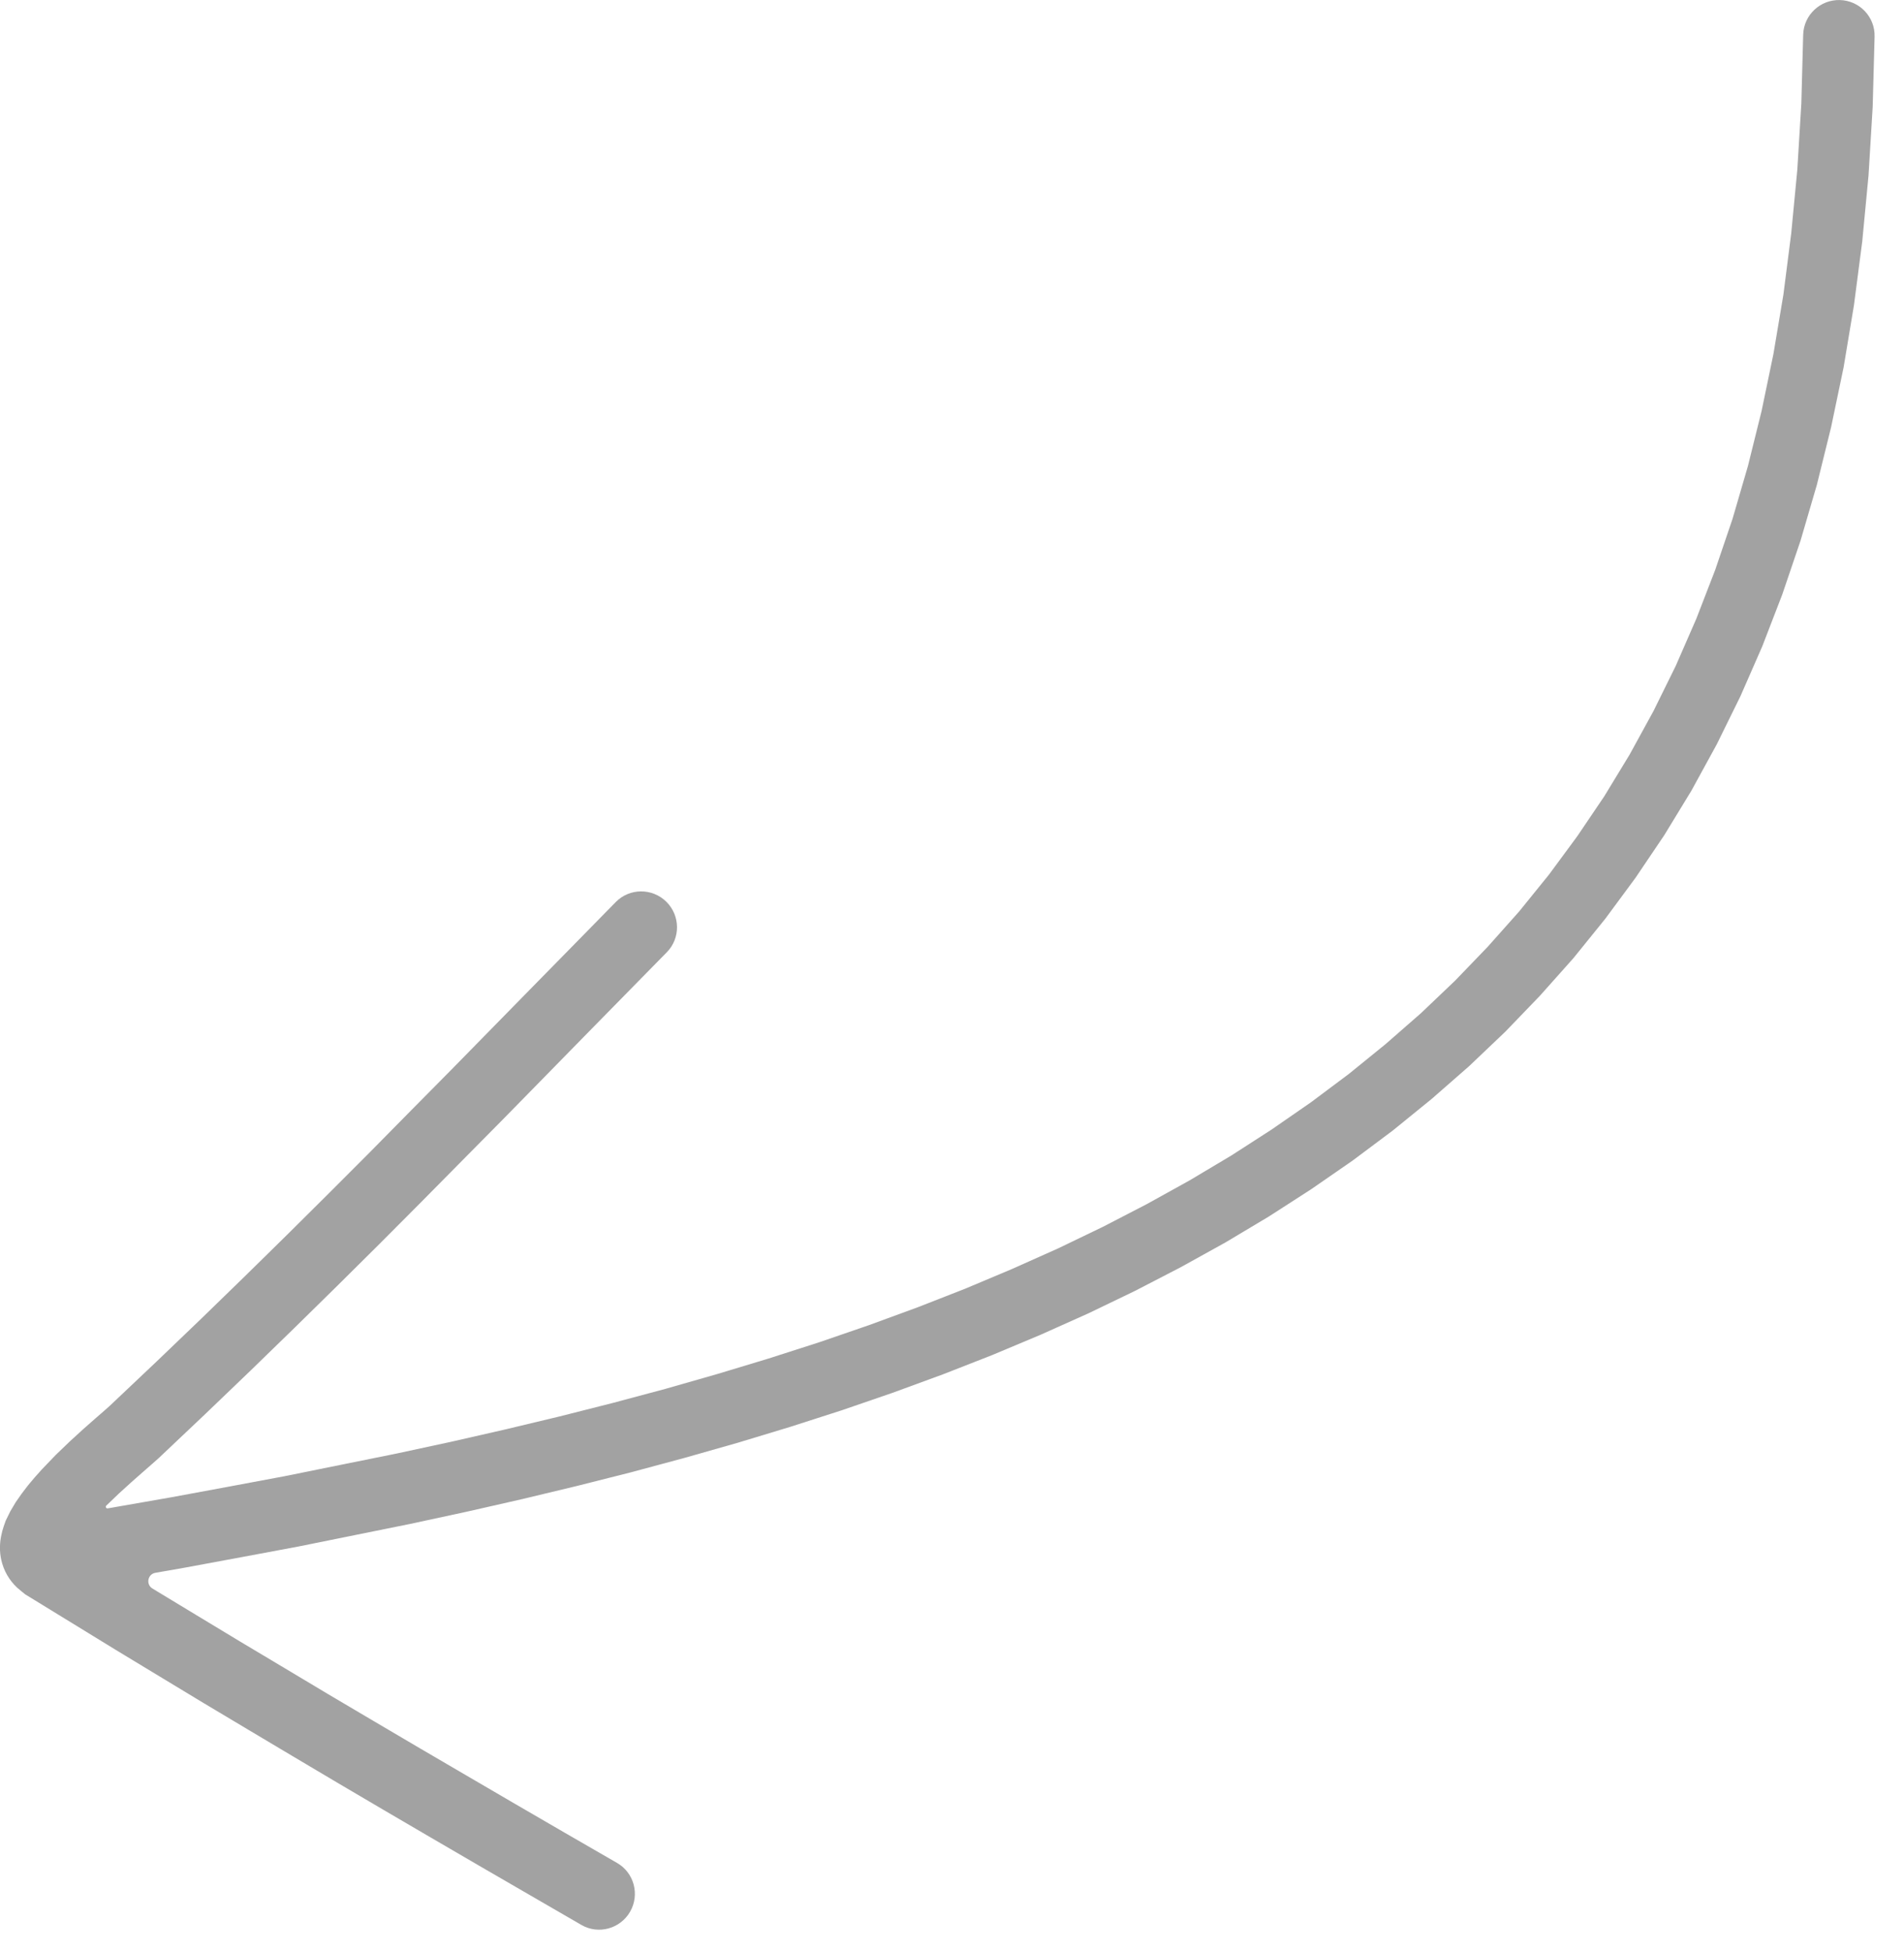 <?xml version="1.0" encoding="UTF-8"?> <svg xmlns="http://www.w3.org/2000/svg" width="40" height="41" viewBox="0 0 40 41" fill="none"><path d="M37.882 0.726L37.843 2.175L37.759 3.561L37.631 4.898L37.466 6.19L37.257 7.433L37.008 8.631L36.721 9.788L36.397 10.898L36.034 11.967L35.636 12.996L35.205 13.983L34.737 14.932L34.236 15.846L33.704 16.721L33.136 17.561L32.54 18.369L31.914 19.142L31.254 19.883L30.568 20.595L29.853 21.276L29.108 21.927L28.338 22.552L27.54 23.149L26.715 23.72L25.866 24.267L24.992 24.788L24.093 25.286L23.173 25.762L22.23 26.216L21.263 26.648L20.279 27.062L19.274 27.455L18.25 27.83L17.206 28.189L16.147 28.529L15.071 28.854L13.98 29.166L12.874 29.462L11.752 29.746L10.62 30.017L9.475 30.278L8.319 30.527L7.146 30.764L5.975 31.001L4.787 31.223L3.598 31.443L2.395 31.653L2.263 31.676C2.23 31.681 2.21 31.643 2.232 31.619L2.501 31.361L2.762 31.124L2.998 30.916L3.19 30.748L3.331 30.623L4.314 29.693L5.266 28.78L6.189 27.883L7.091 26.997L7.975 26.12L8.844 25.248L9.7 24.382L10.558 23.515L11.412 22.644L12.265 21.773L13.136 20.886L14.008 19.998C14.298 19.704 14.294 19.229 13.999 18.937C13.703 18.645 13.228 18.647 12.938 18.941L12.067 19.829L11.195 20.717L10.342 21.587L9.489 22.457L8.634 23.321L7.782 24.185L6.916 25.052L6.038 25.924L5.142 26.804L4.225 27.695L3.28 28.601L2.304 29.524L2.203 29.614L2.011 29.781L1.76 30.002L1.476 30.261L1.172 30.553L0.878 30.859L0.726 31.029L0.585 31.197L0.454 31.369L0.329 31.548L0.218 31.735L0.12 31.934L0.078 32.054C0.055 32.12 0.037 32.188 0.024 32.257L0.02 32.278C0.003 32.366 -0.003 32.456 0 32.546L0 32.555C0.004 32.65 0.02 32.745 0.047 32.836C0.08 32.948 0.131 33.055 0.197 33.151C0.259 33.242 0.334 33.323 0.42 33.392L0.529 33.481L1.48 34.064L2.424 34.643L3.351 35.204L4.277 35.764L5.21 36.321L6.142 36.876L7.089 37.438L8.056 38.007L9.048 38.587L10.066 39.18L11.121 39.791L12.216 40.425C12.573 40.63 13.031 40.505 13.238 40.145C13.444 39.785 13.321 39.326 12.962 39.121L11.867 38.489L10.816 37.879L9.8 37.286L8.811 36.708L7.848 36.141L6.903 35.583L5.975 35.028L5.047 34.474L4.123 33.916L3.201 33.358C3.061 33.271 3.102 33.057 3.264 33.029L3.865 32.924L5.064 32.702L6.263 32.478L7.446 32.239L8.628 32L9.8 31.747L10.963 31.483L12.113 31.207L13.254 30.919L14.38 30.616L15.495 30.299L16.595 29.966L17.681 29.617L18.751 29.249L19.805 28.863L20.843 28.457L21.861 28.03L22.862 27.582L23.842 27.11L24.801 26.614L25.74 26.094L26.656 25.547L27.547 24.973L28.415 24.373L29.259 23.742L30.074 23.08L30.863 22.39L31.625 21.665L32.354 20.908L33.057 20.119L33.725 19.293L34.361 18.432L34.965 17.537L35.535 16.602L36.067 15.63L36.563 14.622L37.023 13.572L37.443 12.483L37.826 11.355L38.169 10.183L38.469 8.969L38.731 7.715L38.948 6.414L39.123 5.069L39.255 3.681L39.342 2.244L39.382 0.77C39.394 0.357 39.069 0.013 38.655 0.001C38.241 -0.011 37.895 0.314 37.882 0.726Z" fill="#A2A2A2"></path></svg> 